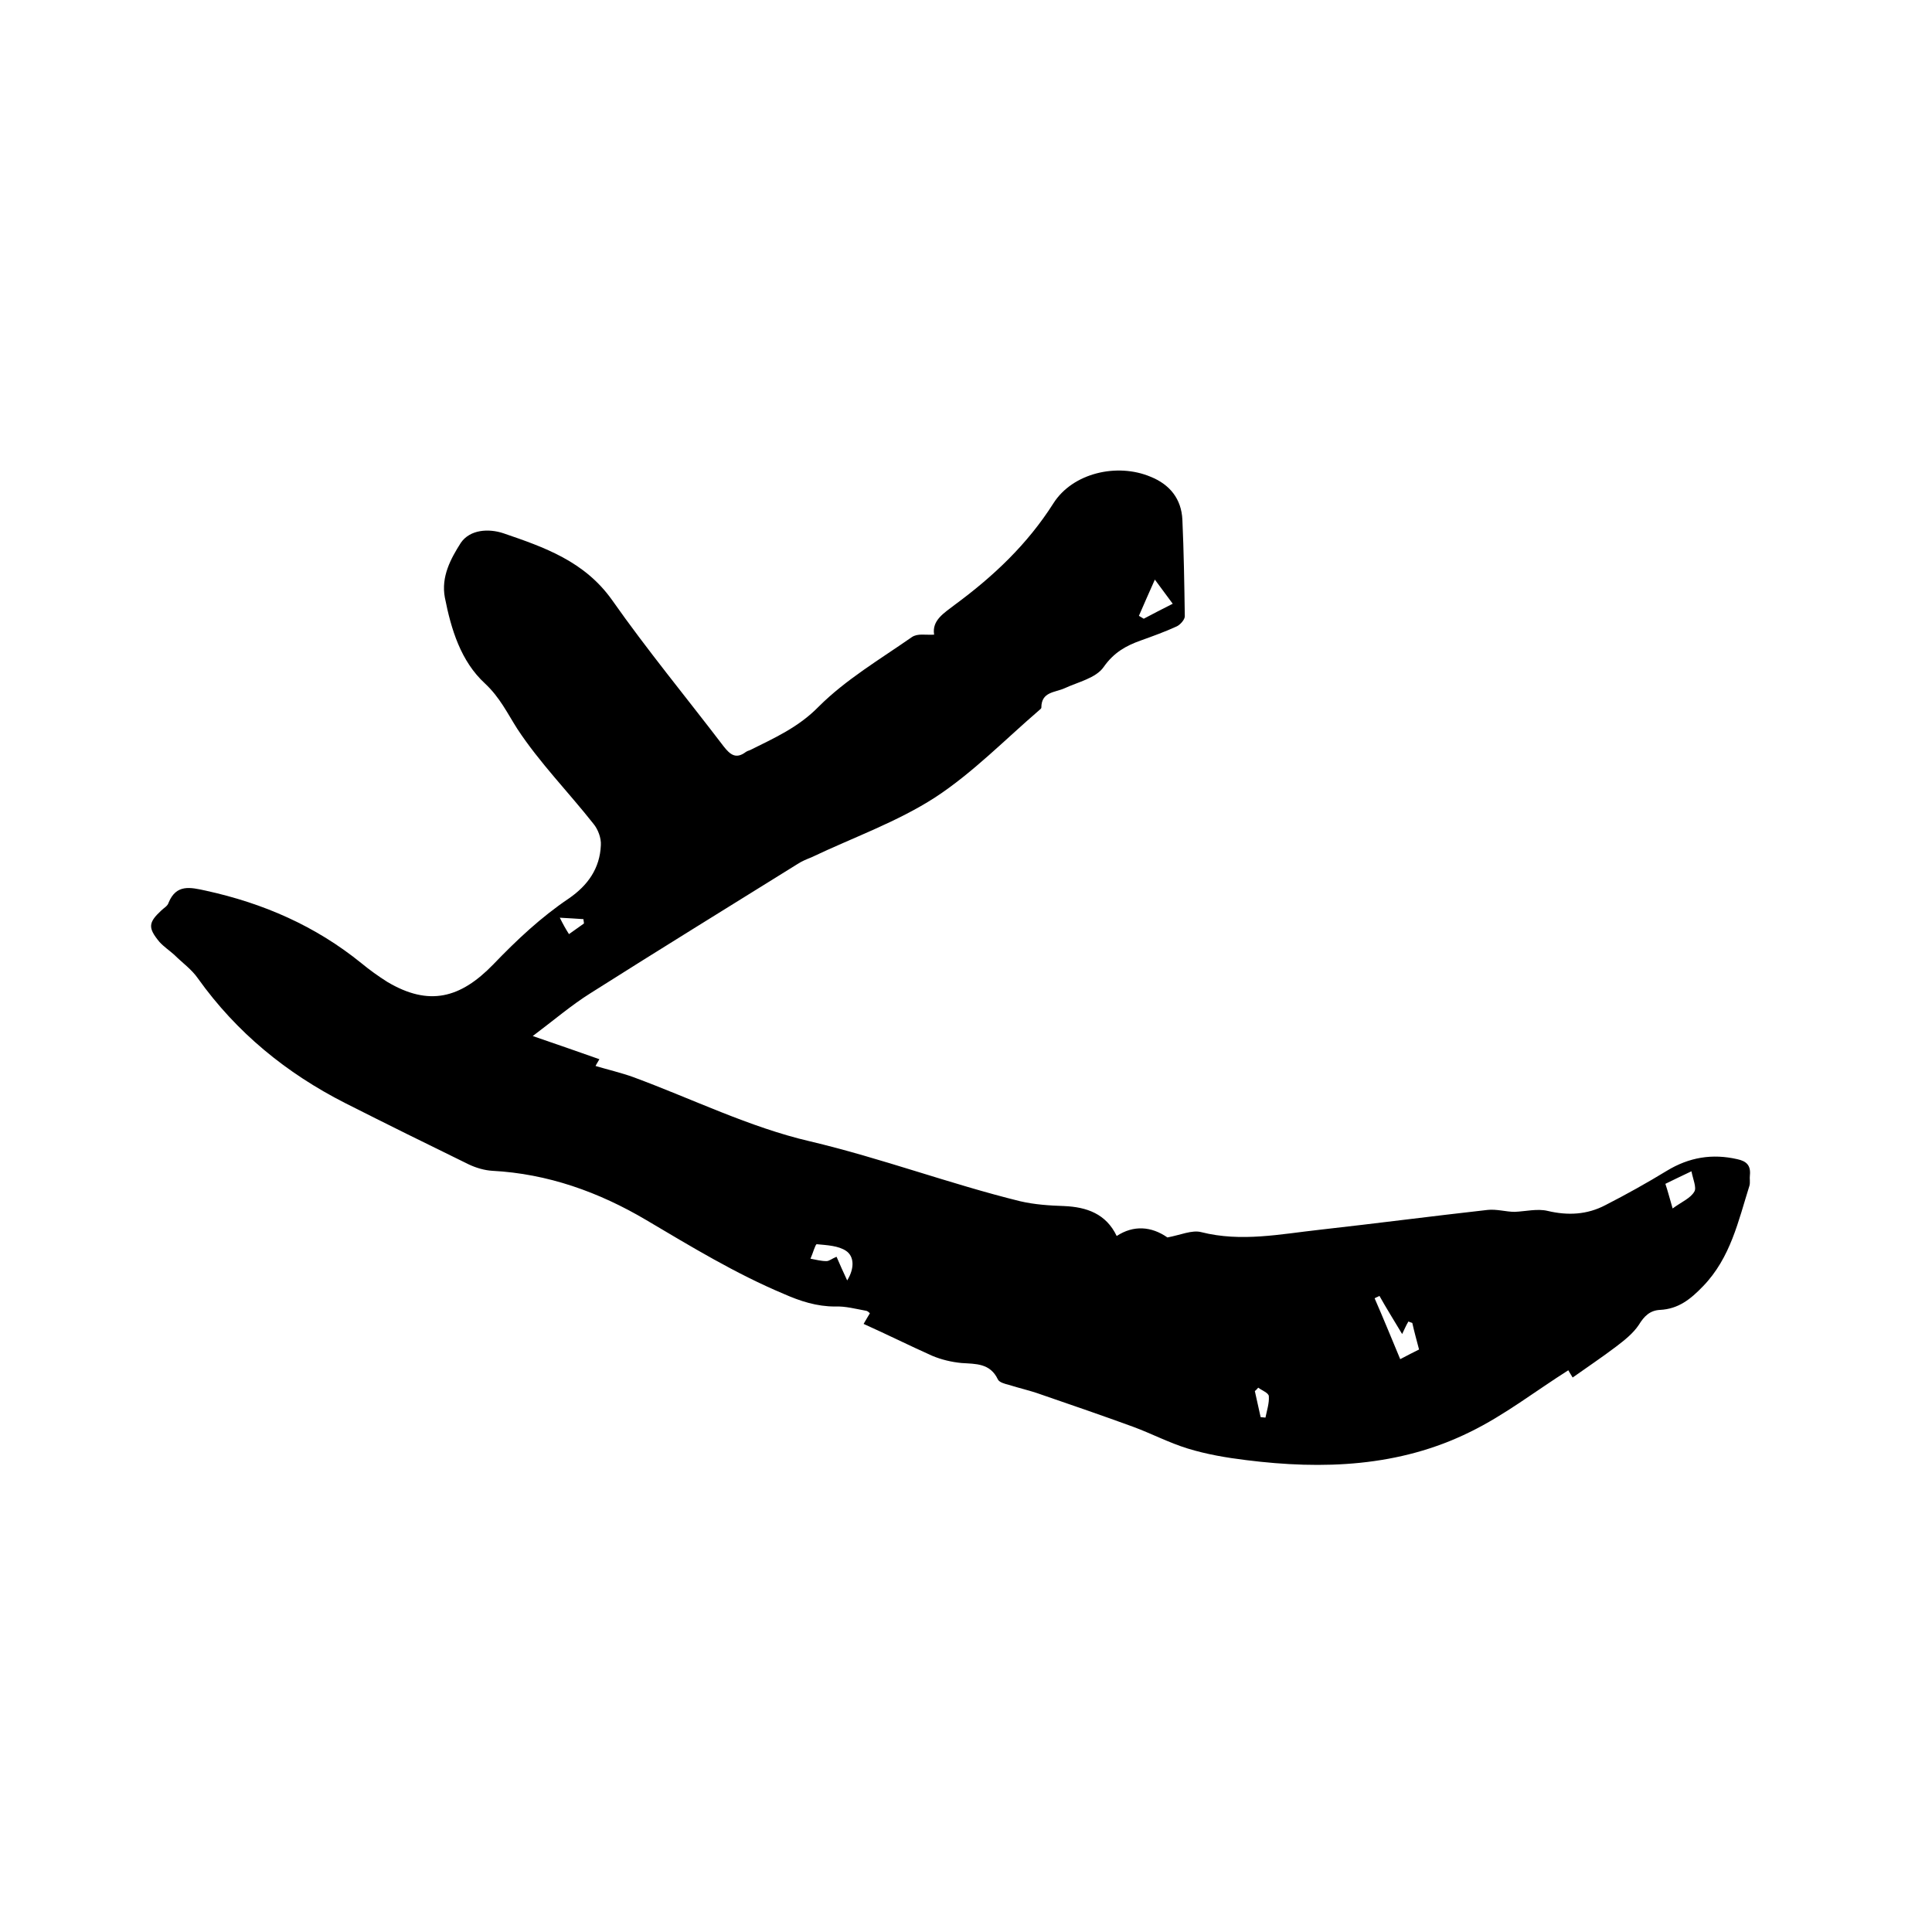 <svg enable-background="new 0 0 400 400" viewBox="0 0 400 400" xmlns="http://www.w3.org/2000/svg"><path d="m193.4 131.4c-.5-3 2.1-4.5 4.3-6.2 8-5.9 15-12.5 20.4-21 4-6.3 13.2-8.4 20.1-5.5 4 1.6 6.4 4.6 6.6 8.9.3 6.7.4 13.3.5 20 0 .7-1 1.8-1.7 2.1-2.4 1.1-4.9 2-7.4 2.9-3.1 1.1-5.6 2.5-7.7 5.5-1.6 2.3-5.3 3.1-8.1 4.4-2 .9-4.8.7-4.8 4 0 .2-.2.3-.4.5-7.1 6.1-13.8 13-21.6 18.1-7.9 5.1-17 8.3-25.6 12.4-1 .4-2 .8-2.9 1.4-14.3 8.9-28.6 17.7-42.8 26.7-4 2.5-7.6 5.6-12 8.9 5.3 1.8 9.5 3.3 13.8 4.8-.5.8-.8 1.4-.8 1.4 2.7.8 5.3 1.4 7.8 2.3 12.2 4.5 24.1 10.4 36.6 13.3 14.8 3.5 28.9 8.8 43.5 12.4 3 .7 6.1.9 9.1 1 4.7.2 8.7 1.6 10.9 6.2 3.5-2.3 7.2-2 10.5.3 2.7-.5 5.1-1.6 7-1.1 8.3 2.1 16.4.4 24.6-.5 11.6-1.3 23.1-2.8 34.7-4.1 1.9-.2 3.8.4 5.6.4 2.3-.1 4.7-.7 6.8-.2 4.2 1 8.2.8 12-1.2 4.3-2.2 8.6-4.6 12.7-7.1 4.6-2.8 9.4-3.6 14.6-2.4 1.9.4 2.8 1.3 2.6 3.3-.1.7.1 1.5-.1 2.2-2.3 7.3-3.9 14.9-9.6 20.8-2.6 2.7-5.1 4.7-8.9 4.9-2.1.1-3.3 1.3-4.4 3.1-1.2 1.8-3 3.2-4.7 4.5-2.9 2.2-5.9 4.2-9 6.4-.5-.8-.9-1.5-.9-1.5-6.8 4.3-13.2 9.3-20.4 12.8-14.6 7.2-30.4 7.8-46.3 5.8-4.1-.5-8.2-1.2-12.1-2.4s-7.5-3.1-11.3-4.5c-6.3-2.3-12.7-4.5-19.1-6.7-2.2-.8-4.5-1.3-6.7-2-.8-.2-1.9-.5-2.2-1.1-1.6-3.4-4.6-3.2-7.5-3.4-2.1-.2-4.2-.7-6.1-1.5-4.7-2.1-9.3-4.4-14.2-6.6.5-.9.9-1.5 1.3-2.2-.2-.2-.4-.4-.7-.5-2.2-.4-4.4-1-6.5-.9-3.8 0-7.2-1.1-10.6-2.6-10-4.2-19.2-9.8-28.5-15.3-9.8-5.8-20.4-9.6-31.9-10.2-1.6-.1-3.3-.6-4.8-1.3-8.6-4.2-17.1-8.4-25.6-12.7-12.2-6.2-22.5-14.6-30.5-25.8-1.3-1.9-3.3-3.3-4.9-4.9-1-.9-2.2-1.7-3.1-2.7-2.4-2.9-2.3-4 .4-6.5.5-.5 1.3-.9 1.5-1.6 1.6-3.9 4.5-3.2 7.7-2.5 11.9 2.6 22.7 7.3 32.2 15 1.7 1.4 3.5 2.7 5.4 3.9 8.6 5.1 15.1 3.4 21.9-3.6 4.9-5.1 9.9-9.8 15.7-13.7 3.9-2.7 6.4-6.2 6.6-11 .1-1.5-.6-3.3-1.5-4.4-5.2-6.6-11.2-12.7-15.8-19.7-2.1-3.3-3.6-6.5-6.7-9.4-5-4.6-7-11.2-8.3-17.8-.8-4.3 1.2-8 3.3-11.3 1.9-2.8 5.8-3 8.8-2 8.5 2.9 16.8 5.8 22.5 13.8 7.3 10.4 15.4 20.2 23.1 30.3 1.4 1.8 2.6 2.7 4.6 1.2.3-.2.6-.3.9-.4 5-2.5 10-4.7 14.2-9 5.6-5.6 12.7-9.8 19.3-14.4 1.2-.8 2.7-.4 4.6-.5zm96.9 144.8c-1.8-3-3.3-5.4-4.7-7.9-.3.2-.7.3-1 .5 1.8 4.1 3.5 8.3 5.3 12.6 1.7-.9 2.7-1.4 3.9-2-.5-1.9-1-3.7-1.4-5.5-.3-.1-.6-.2-.8-.3-.5.8-.8 1.6-1.3 2.6zm-117.1-16c.7 1.6 1.3 3 2.2 4.9 1.6-2.6 1.4-5-.2-6.1s-4-1.2-6.1-1.4c-.3 0-.8 1.9-1.3 3 1.1.2 2.2.5 3.3.5.6 0 1.1-.5 2.1-.9zm173.1-10c1.9-1.4 3.7-2.1 4.5-3.5.5-.8-.3-2.6-.6-4.2-2.3 1.1-3.8 1.8-5.4 2.6.5 1.5.8 2.7 1.5 5.1zm-107.2-130.2c-1.3 2.9-2.3 5.2-3.3 7.5.3.2.7.4 1 .6 1.9-1 3.8-2 6-3.1-1.2-1.6-2.3-3.1-3.7-5zm21.4 167.3c-.2.2-.4.5-.7.7.4 1.8.8 3.6 1.2 5.4.3 0 .7.1 1 .1.3-1.5.8-3 .7-4.4 0-.7-1.4-1.2-2.2-1.8zm-142.7-93.9c1.1-.8 2.1-1.5 3.1-2.2 0-.3-.1-.6-.1-.9-1.5-.1-3-.2-4.9-.3.7 1.4 1.2 2.3 1.9 3.4z"/></svg>